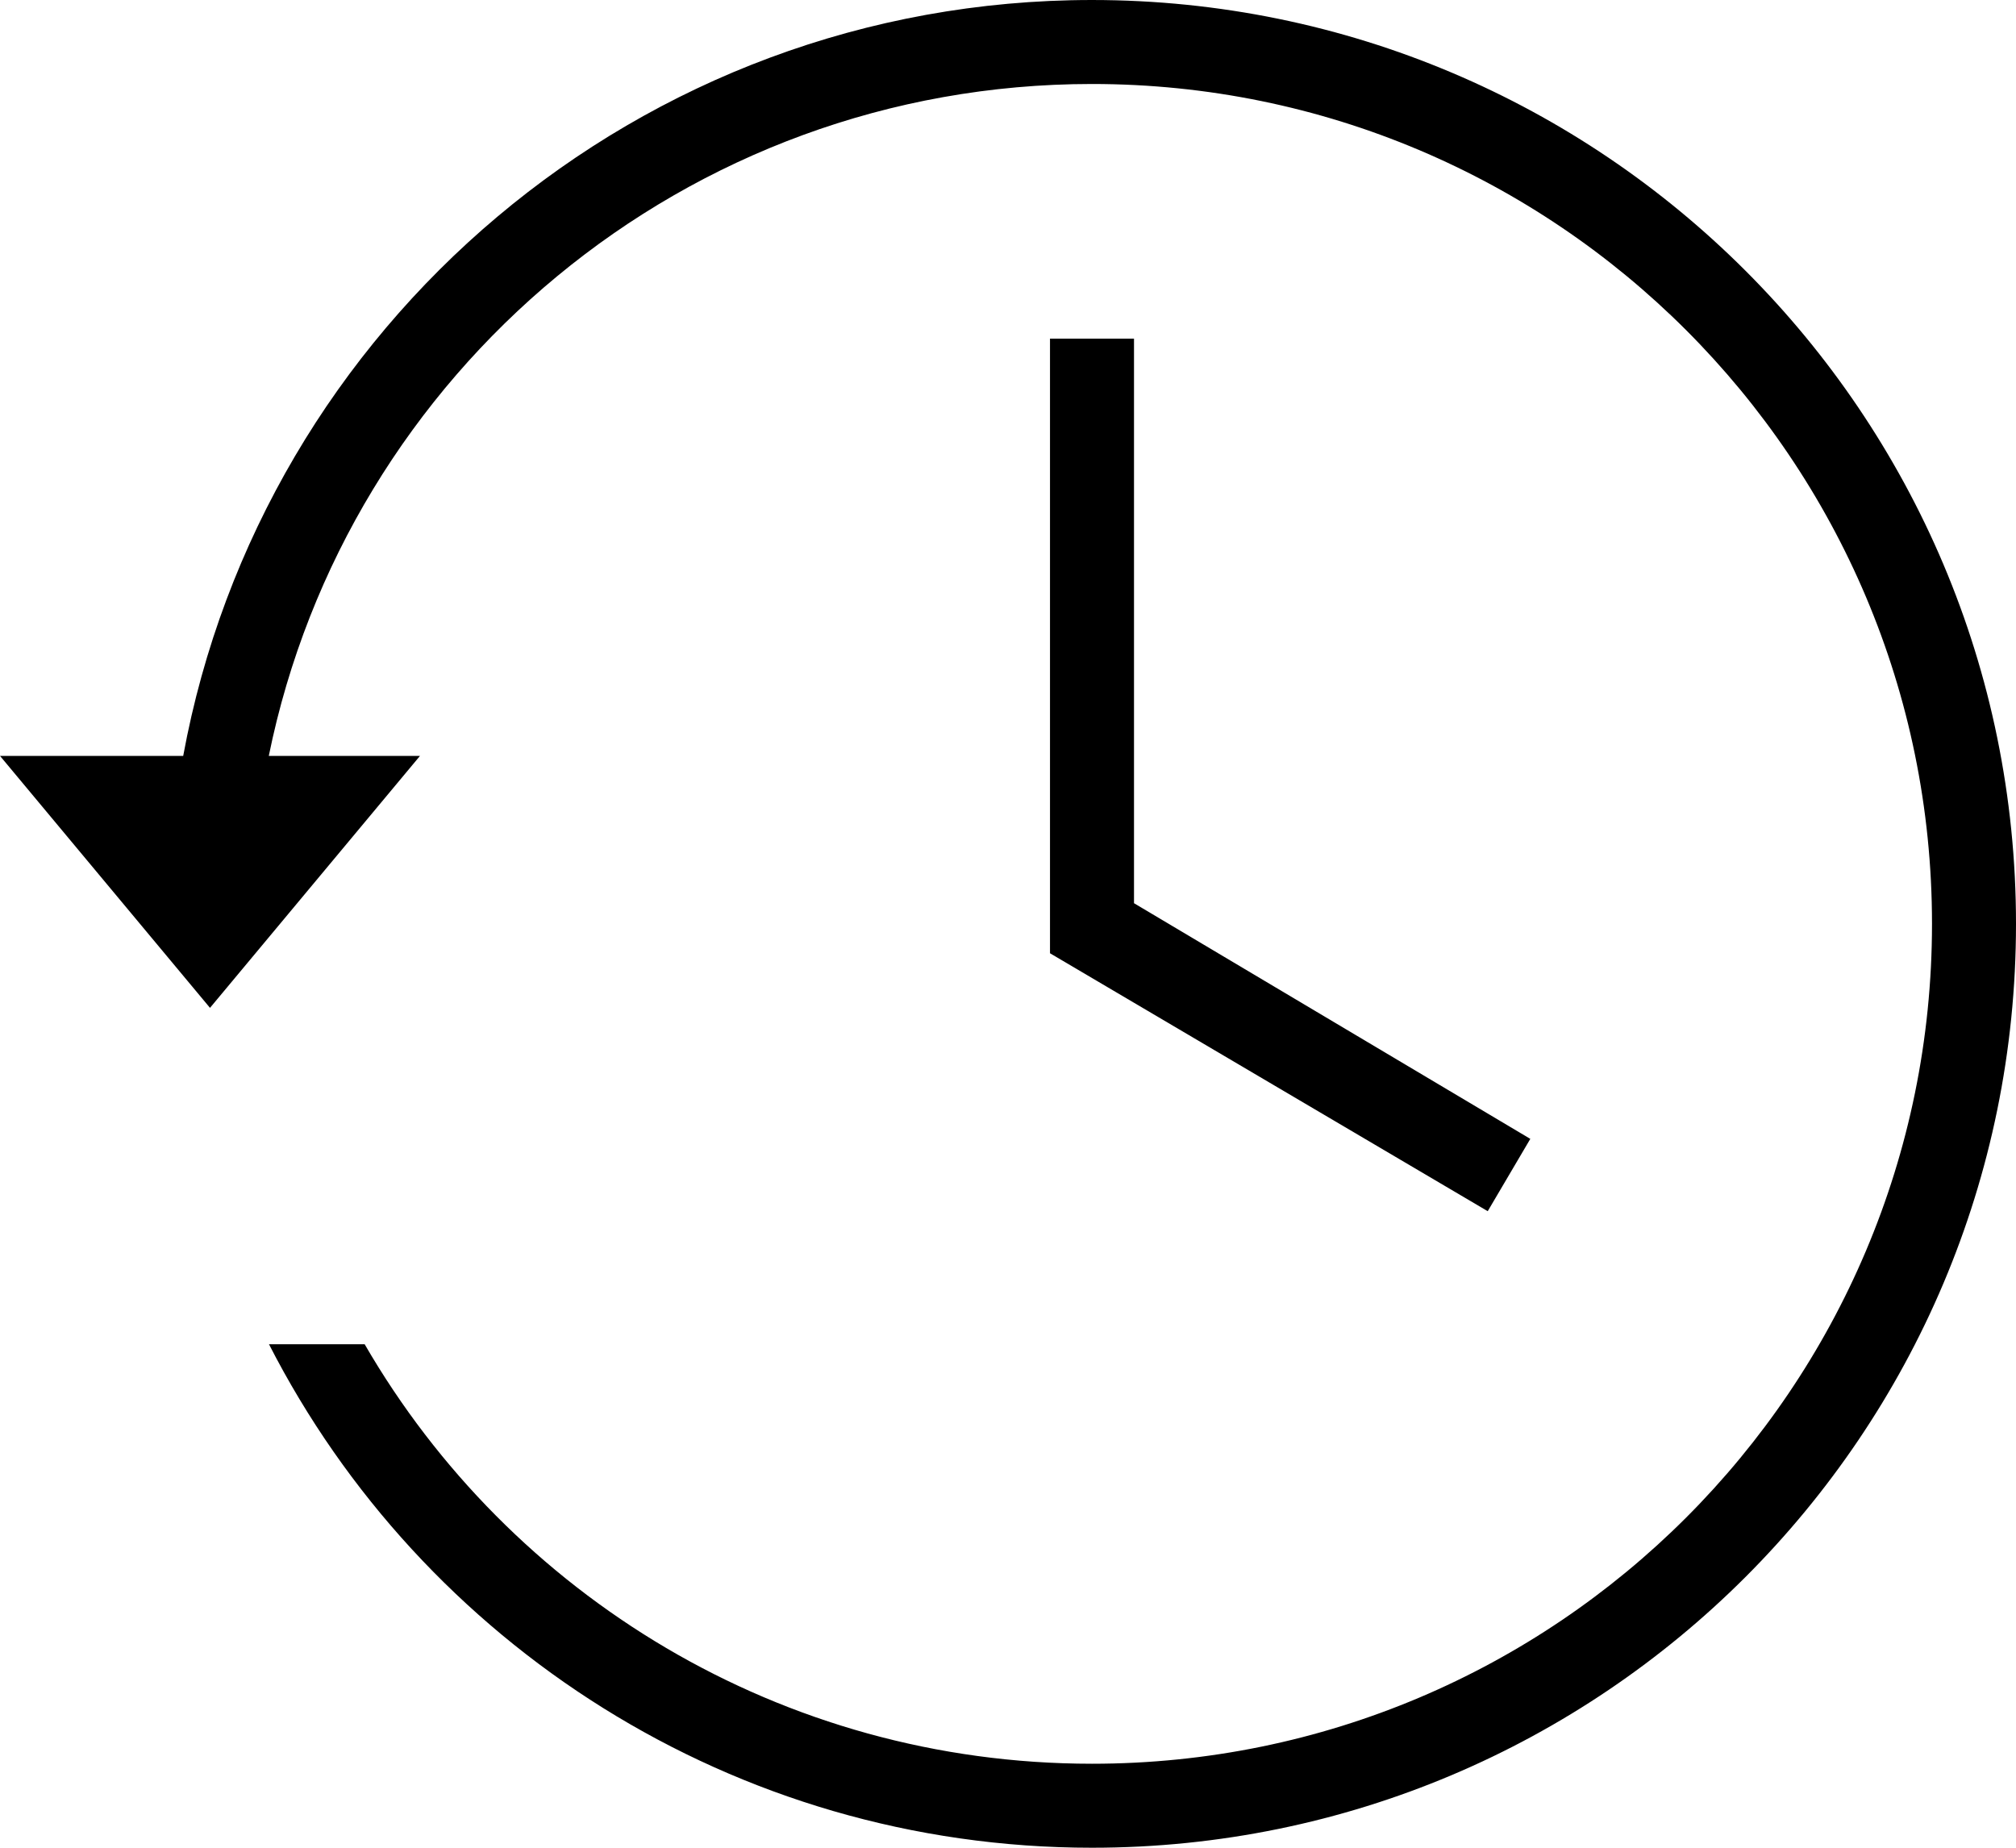 <?xml version="1.0" encoding="iso-8859-1"?>
<!-- Generator: Adobe Illustrator 18.0.0, SVG Export Plug-In . SVG Version: 6.00 Build 0)  -->
<!DOCTYPE svg PUBLIC "-//W3C//DTD SVG 1.1//EN" "http://www.w3.org/Graphics/SVG/1.1/DTD/svg11.dtd">
<svg version="1.1" id="Capa_1" xmlns="http://www.w3.org/2000/svg" xmlns:xlink="http://www.w3.org/1999/xlink" x="0px" y="0px"
	 viewBox="0 0 24 22" style="enable-background:new 0 0 24 22;" xml:space="preserve">
<g>
	<polygon style="fill-rule:evenodd;clip-rule:evenodd;" points="12.5,4.032 12.5,11.35 17.711,14.421 18.218,13.56 13.5,10.754 
		13.5,4.032 	"/>
	<path style="fill-rule:evenodd;clip-rule:evenodd;" d="M4.341,16.005H3.202C5.023,19.564,8.727,22,13,22c6.075,0,11-4.925,11-11
		c0-6.075-4.925-11-11-11C7.608,0,3.122,3.88,2.181,9H0l2.5,3L5,9H3.2C4.127,4.436,8.162,1,13,1c5.523,0,10,4.477,10,10
		s-4.477,10-10,10C9.301,21,6.07,18.991,4.341,16.005z"/>
</g>
<g>
</g>
<g>
</g>
<g>
</g>
<g>
</g>
<g>
</g>
<g>
</g>
<g>
</g>
<g>
</g>
<g>
</g>
<g>
</g>
<g>
</g>
<g>
</g>
<g>
</g>
<g>
</g>
<g>
</g>
</svg>
